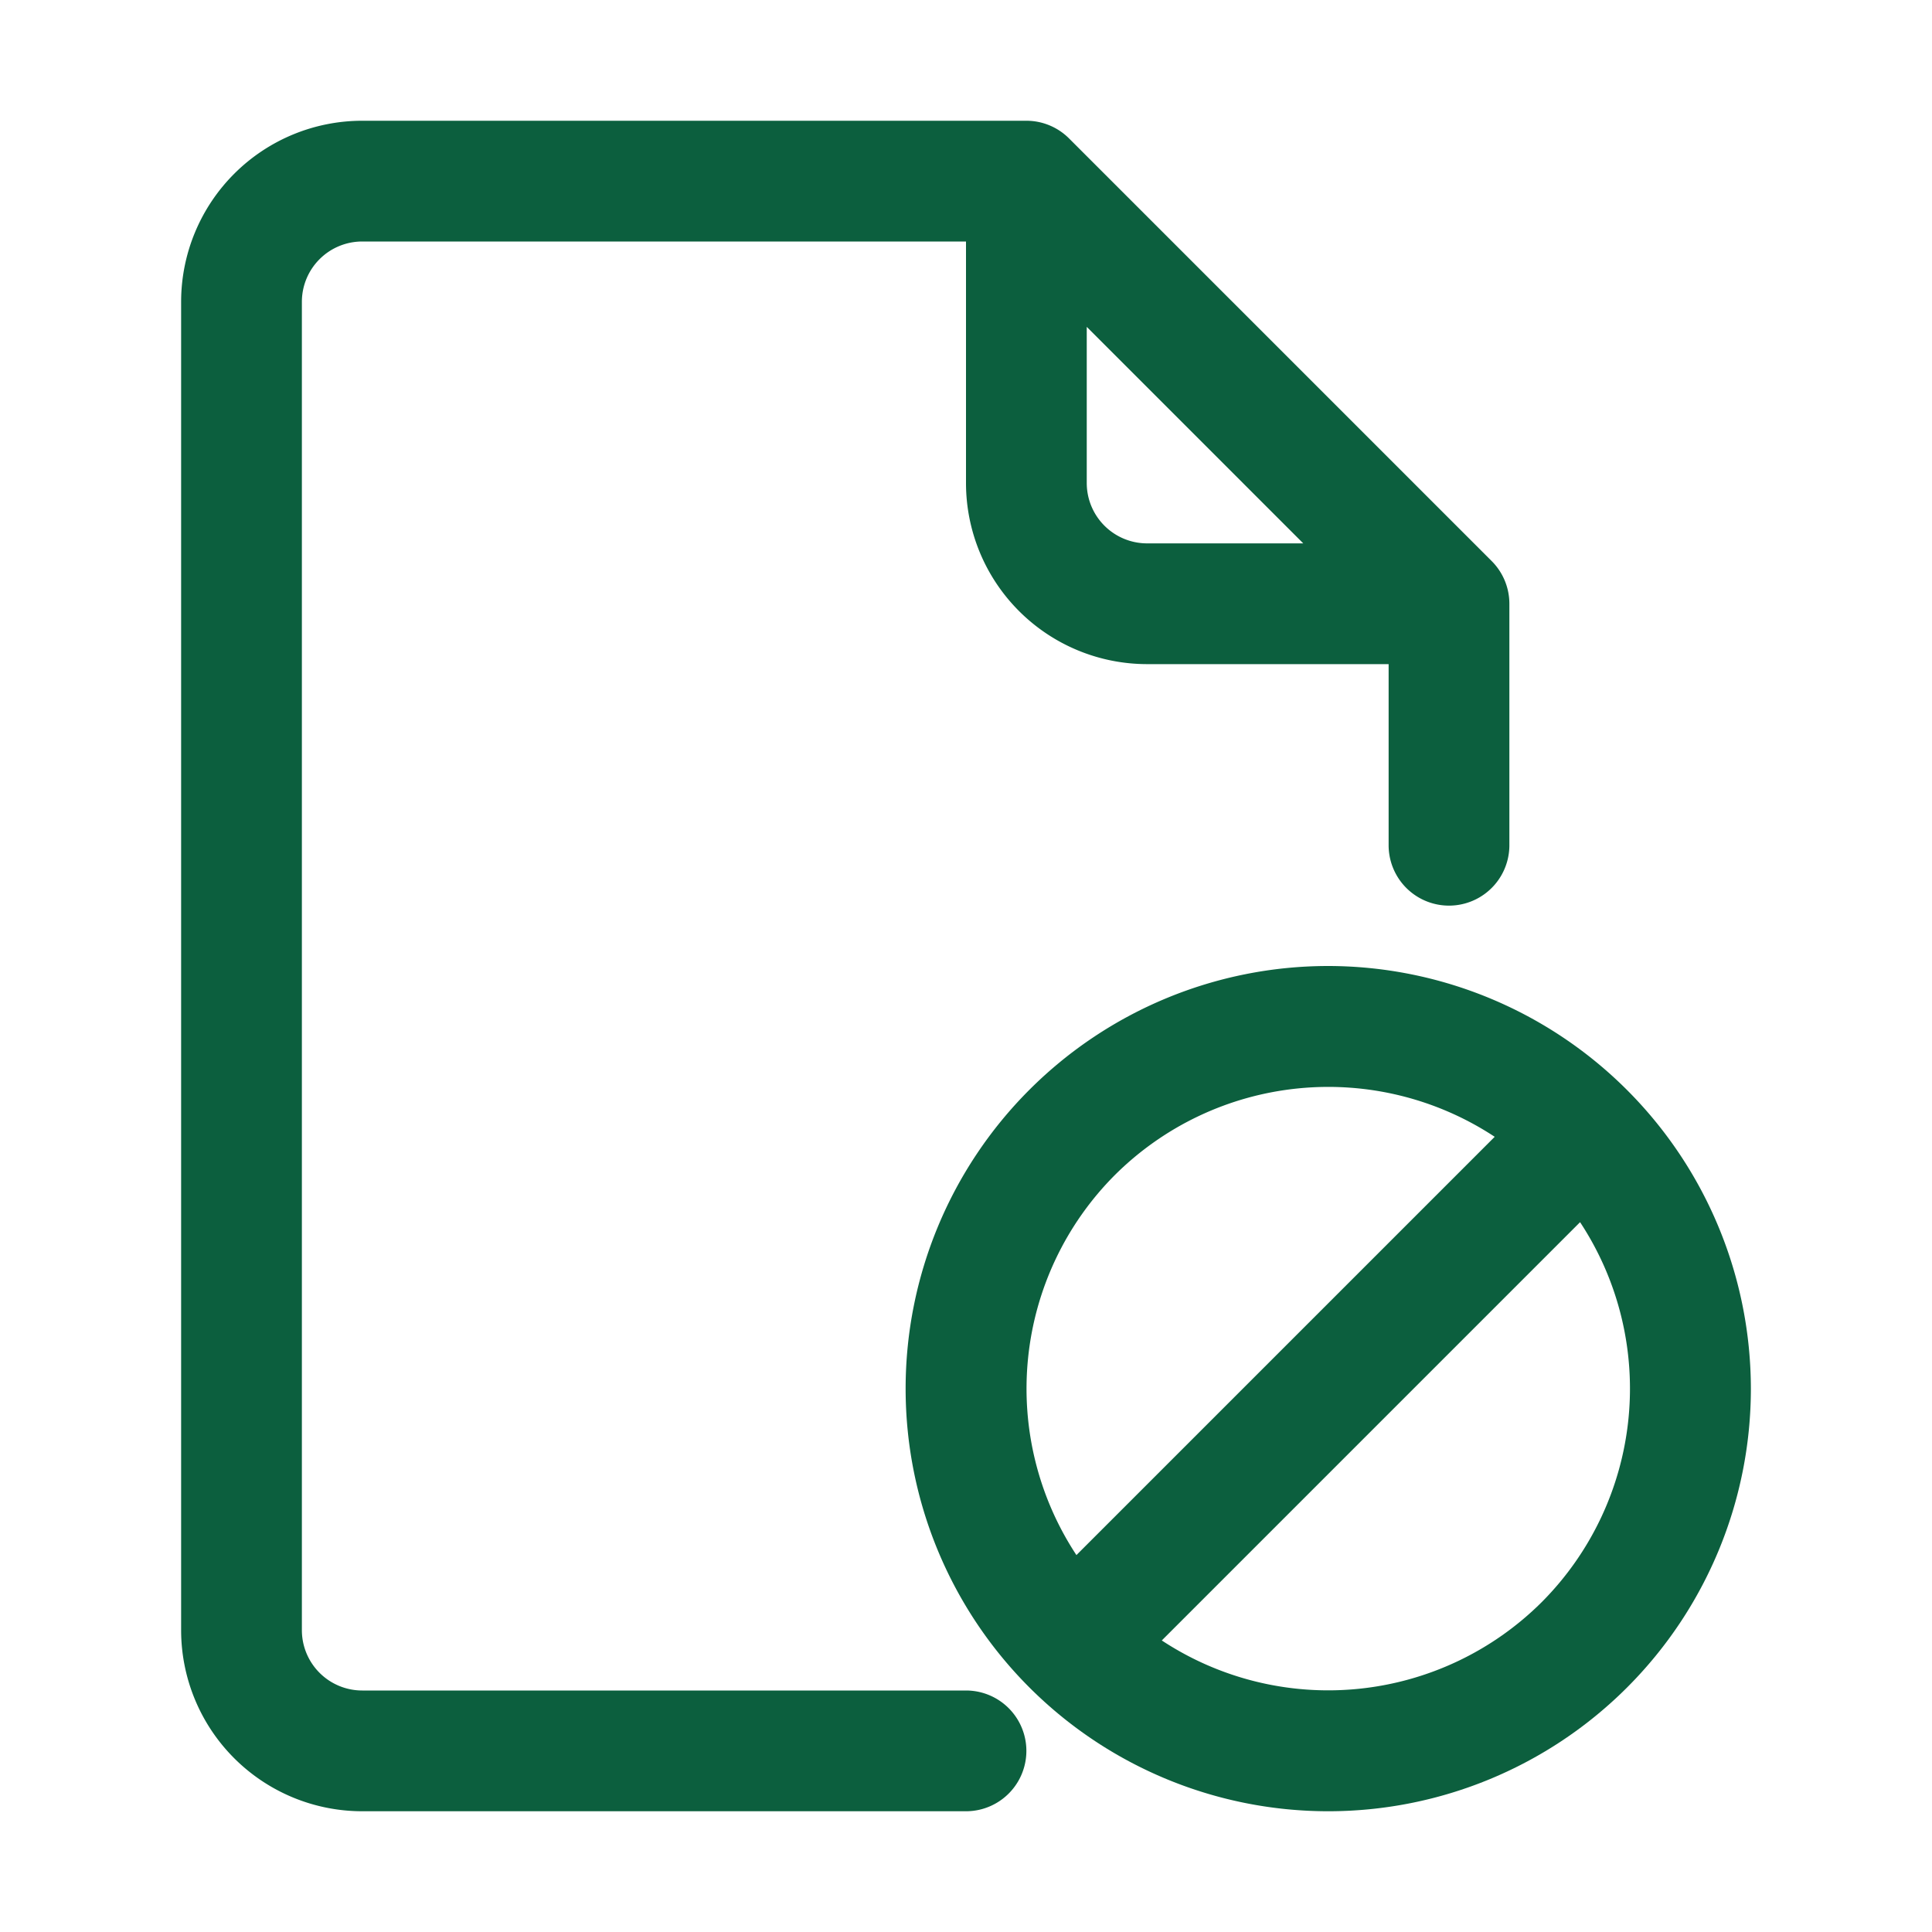 <svg xmlns="http://www.w3.org/2000/svg" version="1.1" xmlns:xlink="http://www.w3.org/1999/xlink" width="512" height="512" x="0" y="0" viewBox="0 0 32 32" style="enable-background:new 0 0 512 512" xml:space="preserve"><g><path d="m24.707 9.293-7-7A1 1 0 0 0 17 2H6a3 3 0 0 0-3 3v22a3 3 0 0 0 3 3h10a1 1 0 0 0 0-2H6a1 1 0 0 1-1-1V5a1 1 0 0 1 1-1h10v4a3 3 0 0 0 3 3h4v3a1 1 0 0 0 2 0v-4a1 1 0 0 0-.293-.707zM18 8V5.414L21.586 9H19a1 1 0 0 1-1-1z" fill="#0c5f3e" opacity="1" data-original="#000000"></path><path d="M22 16a7 7 0 1 0 7 7 7.008 7.008 0 0 0-7-7zm-3.536 3.464a5.01 5.01 0 0 1 6.293-.635l-6.928 6.928a5.01 5.01 0 0 1 .635-6.293zm7.072 7.072a5.01 5.01 0 0 1-6.293.635l6.928-6.928a5.01 5.01 0 0 1-.635 6.293z" fill="#0c5f3e" opacity="1" data-original="#000000"></path></g></svg>